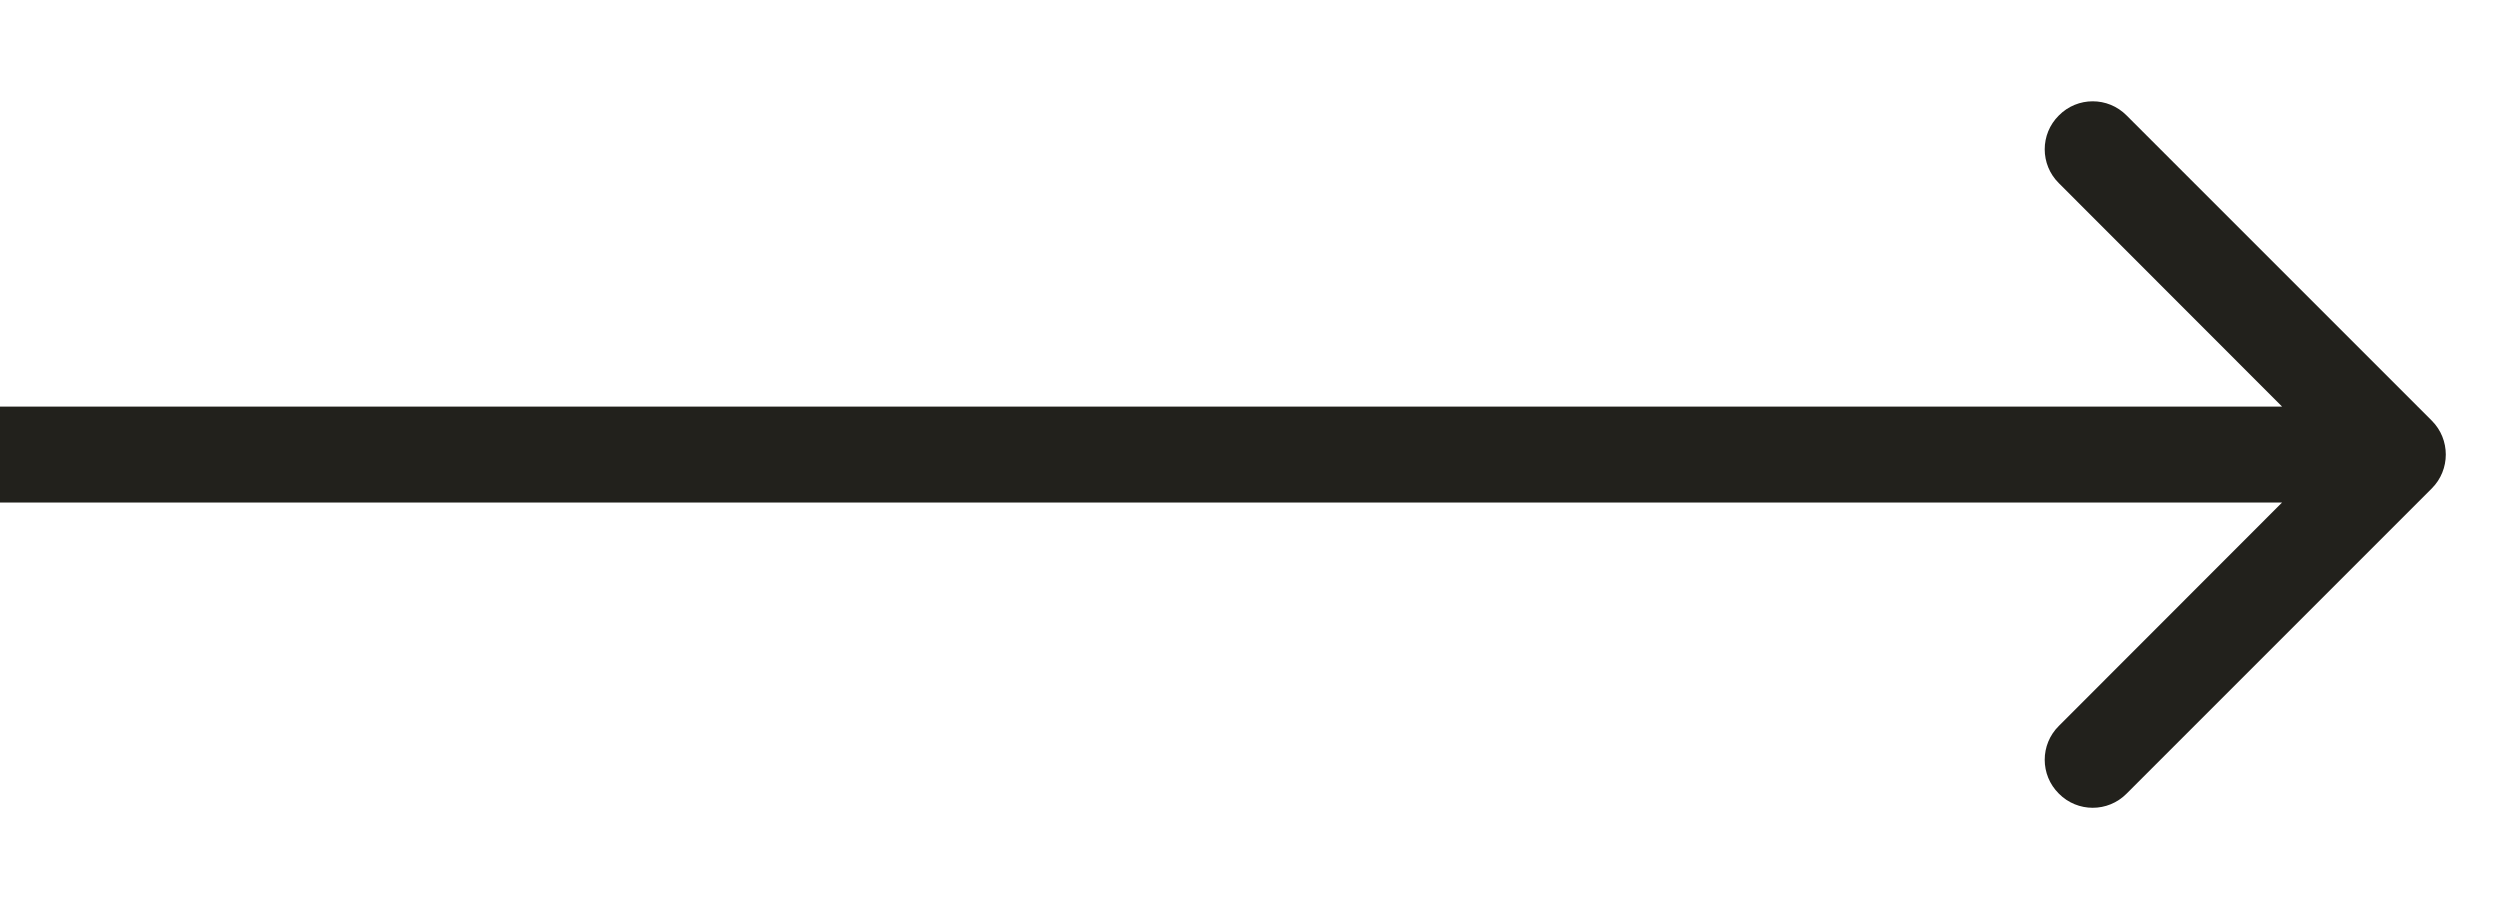 <?xml version="1.0" encoding="utf-8"?>
<svg xmlns="http://www.w3.org/2000/svg" fill="none" height="100%" overflow="visible" preserveAspectRatio="none" style="display: block;" viewBox="0 0 11 4" width="100%">
<path d="M10.7 2.149C10.782 2.067 10.782 1.933 10.7 1.851L9.357 0.508C9.275 0.425 9.141 0.425 9.059 0.508C8.976 0.59 8.976 0.724 9.059 0.806L10.252 2L9.059 3.194C8.976 3.276 8.976 3.41 9.059 3.492C9.141 3.575 9.275 3.575 9.357 3.492L10.7 2.149ZM0 2V2.211H10.551V2V1.789H0V2Z" fill="#22211C" id="Line 8"/>
</svg>